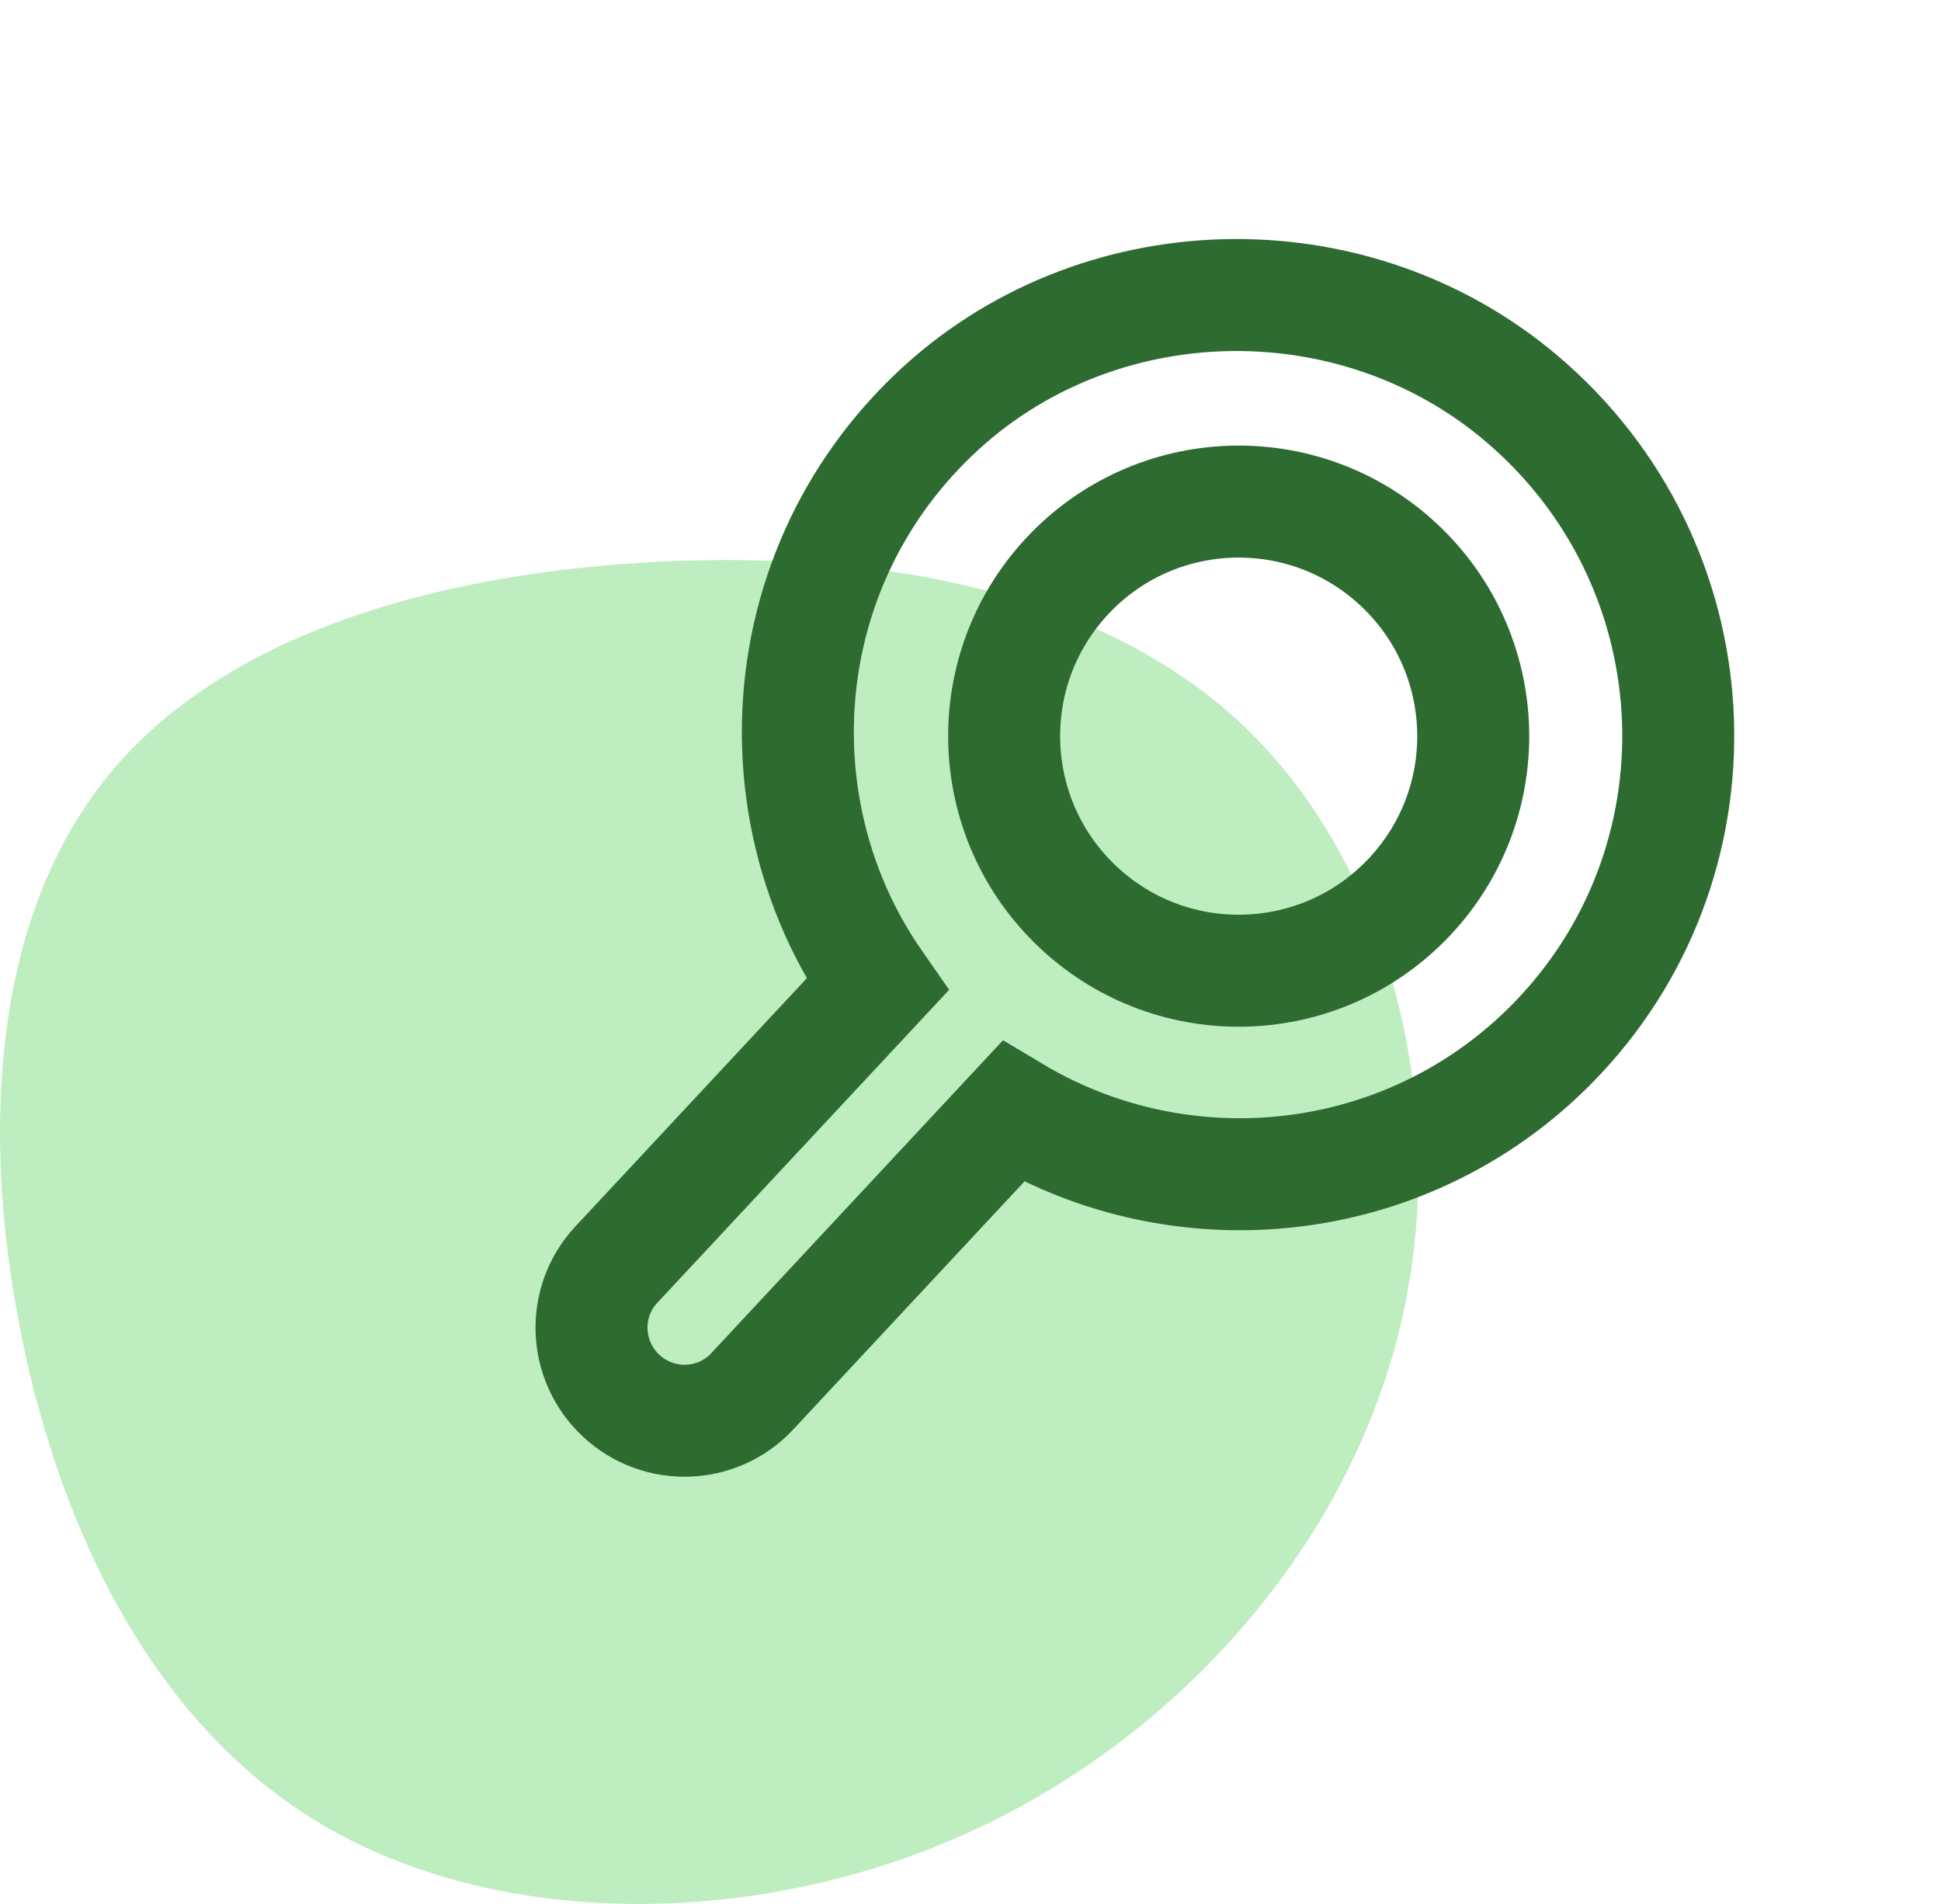 <?xml version="1.0" encoding="UTF-8"?>
<svg width="52px" height="51px" viewBox="0 0 52 51" version="1.1" xmlns="http://www.w3.org/2000/svg" xmlns:xlink="http://www.w3.org/1999/xlink">
    <title>Search</title>
    <g id="Page-1" stroke="none" stroke-width="1" fill="none" fill-rule="evenodd">
        <g id="Project.-Management-software-Copy-3" transform="translate(-898, -3083)">
            <g id="Search" transform="translate(898, 3086)">
                <path d="M33.296,16.425 C37.288,20.202 38.932,26.818 37.478,32.671 C36.023,38.531 31.478,43.628 25.793,46.157 C20.099,48.686 13.265,48.638 8.596,45.855 C3.927,43.08 1.424,37.569 0.448,32.114 C-0.535,26.651 0.01,21.236 2.969,17.69 C5.919,14.135 11.282,12.449 17.133,12.076 C22.975,11.702 29.305,12.648 33.296,16.425 Z" id="Path-" fill="#BEEDC0"></path>
                <path d="M39.468,16.719 C39.468,20.19 36.656,23.002 33.185,23.002 C29.715,23.002 26.901,20.19 26.901,16.719 C26.901,13.249 29.715,10.436 33.185,10.436 C36.656,10.436 39.468,13.249 39.468,16.719 Z" id="Stroke-1" stroke="#2D6B30" stroke-width="3" stroke-linecap="round" stroke-linejoin="round" transform="translate(33.185, 16.719) rotate(43) translate(-33.185, -16.719) "></path>
                <path d="M28.349,3.235 C22.384,3.514 17.461,8.364 17.122,14.3 C17.034,15.835 17.241,17.311 17.693,18.677 C18.722,21.786 21.018,24.322 23.971,25.679 C24.748,26.037 25.572,26.308 26.428,26.491 L26.428,36.744 C26.428,38.113 27.542,39.222 28.917,39.222 C30.291,39.222 31.405,38.113 31.405,36.744 L31.405,26.495 C32.2,26.325 32.965,26.076 33.691,25.757 C37.839,23.93 40.732,19.796 40.732,14.989 C40.732,8.303 35.133,2.919 28.349,3.235 Z" id="Stroke-3" stroke="#2D6B30" stroke-width="3" stroke-linecap="round" transform="translate(28.917, 21.222) rotate(43) translate(-28.917, -21.222) "></path>
            </g>
        </g>
    </g>
</svg>